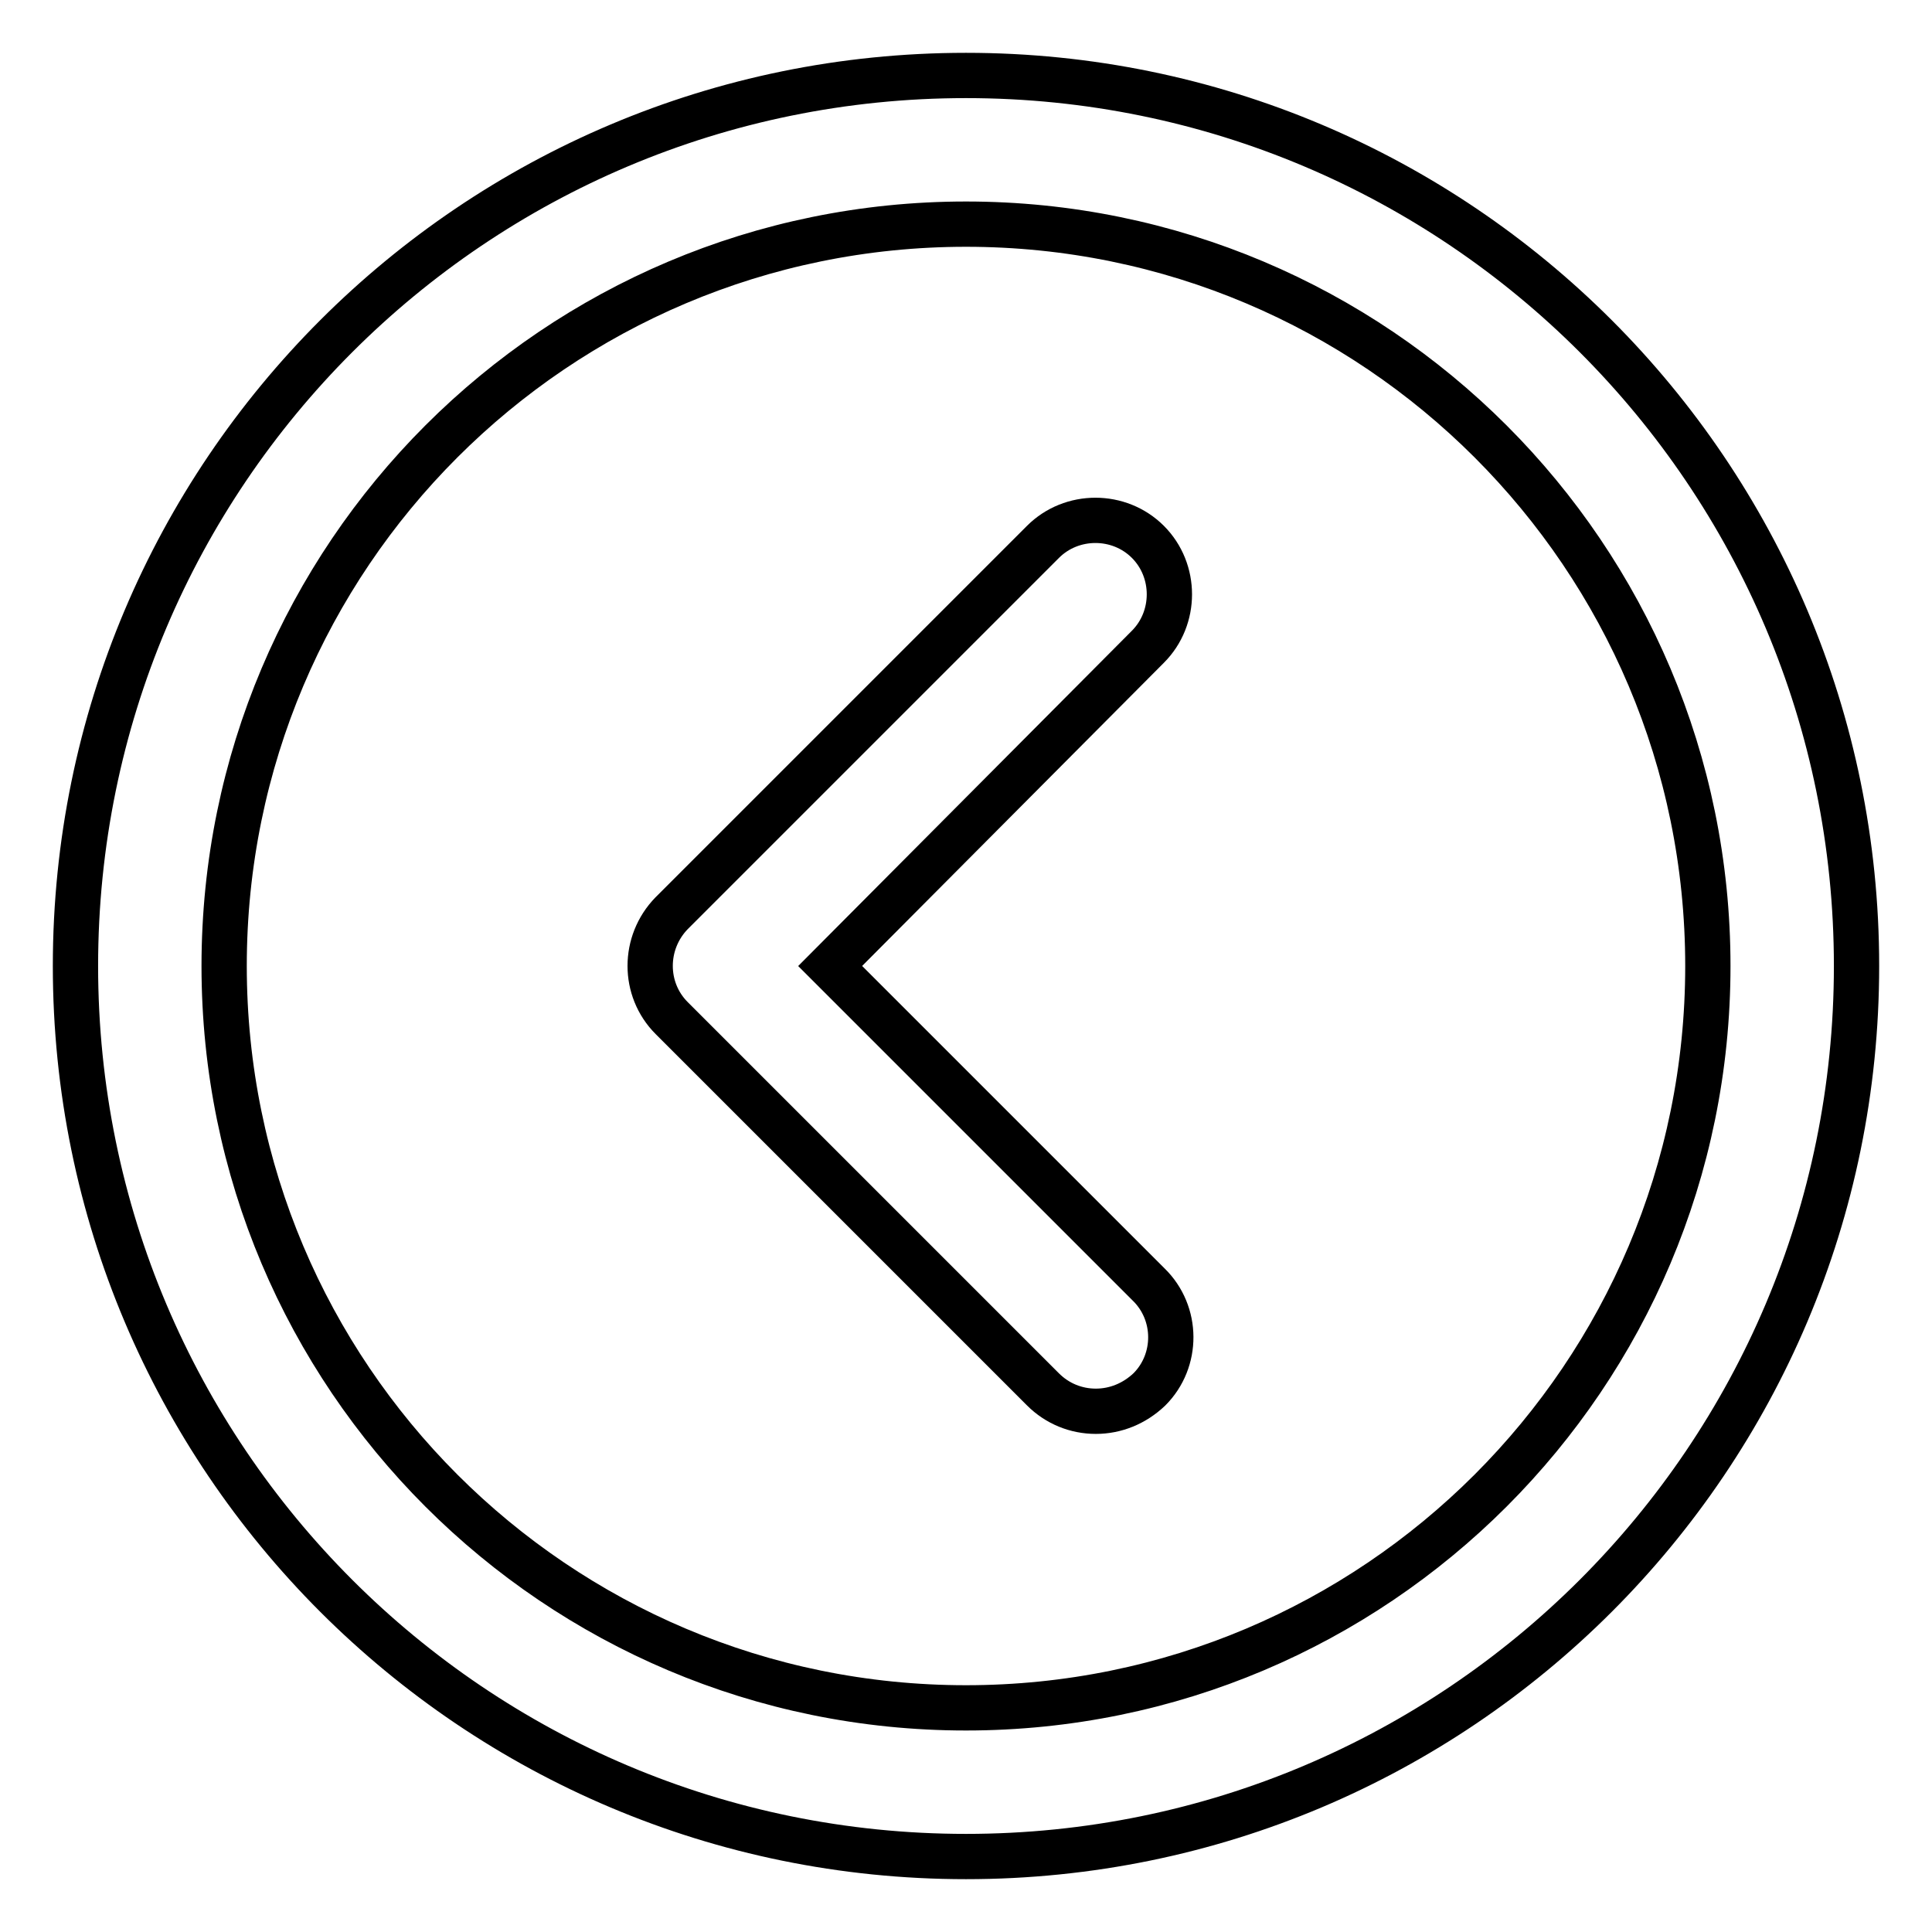 <?xml version="1.0" encoding="utf-8"?>
<!-- Svg Vector Icons : http://www.onlinewebfonts.com/icon -->
<!DOCTYPE svg PUBLIC "-//W3C//DTD SVG 1.1//EN" "http://www.w3.org/Graphics/SVG/1.1/DTD/svg11.dtd">
<svg version="1.1" xmlns="http://www.w3.org/2000/svg" xmlns:xlink="http://www.w3.org/1999/xlink" x="0px" y="0px" viewBox="0 0 256 256" enable-background="new 0 0 256 256" xml:space="preserve">
<g> <path stroke-width="6" fill-opacity="0" stroke="#000000"  d="M128,246c-65.2,0-118-52.8-118-118C10,62.8,62.8,10,128,10c65.2,0,118,52.8,118,118 C246,193.2,193.2,246,128,246z M128,29.7c-54.3,0-98.3,44-98.3,98.3s44,98.3,98.3,98.3s98.3-44,98.3-98.3l0,0 C226.3,73.7,182.3,29.7,128,29.7z"/> <path stroke-width="6" fill-opacity="0" stroke="#000000"  d="M145.2,187c-2.6,0-5.1-1-7-2.9l-49.2-49.2c-3.8-3.8-3.8-10,0-13.9l49.2-49.2c3.8-3.8,10.1-3.8,13.9,0 c3.8,3.8,3.8,10.1,0,13.9L110,128l42.2,42.2c3.9,3.8,3.9,10.1,0.1,13.9C150.3,186,147.8,187,145.2,187z"/></g>
</svg>